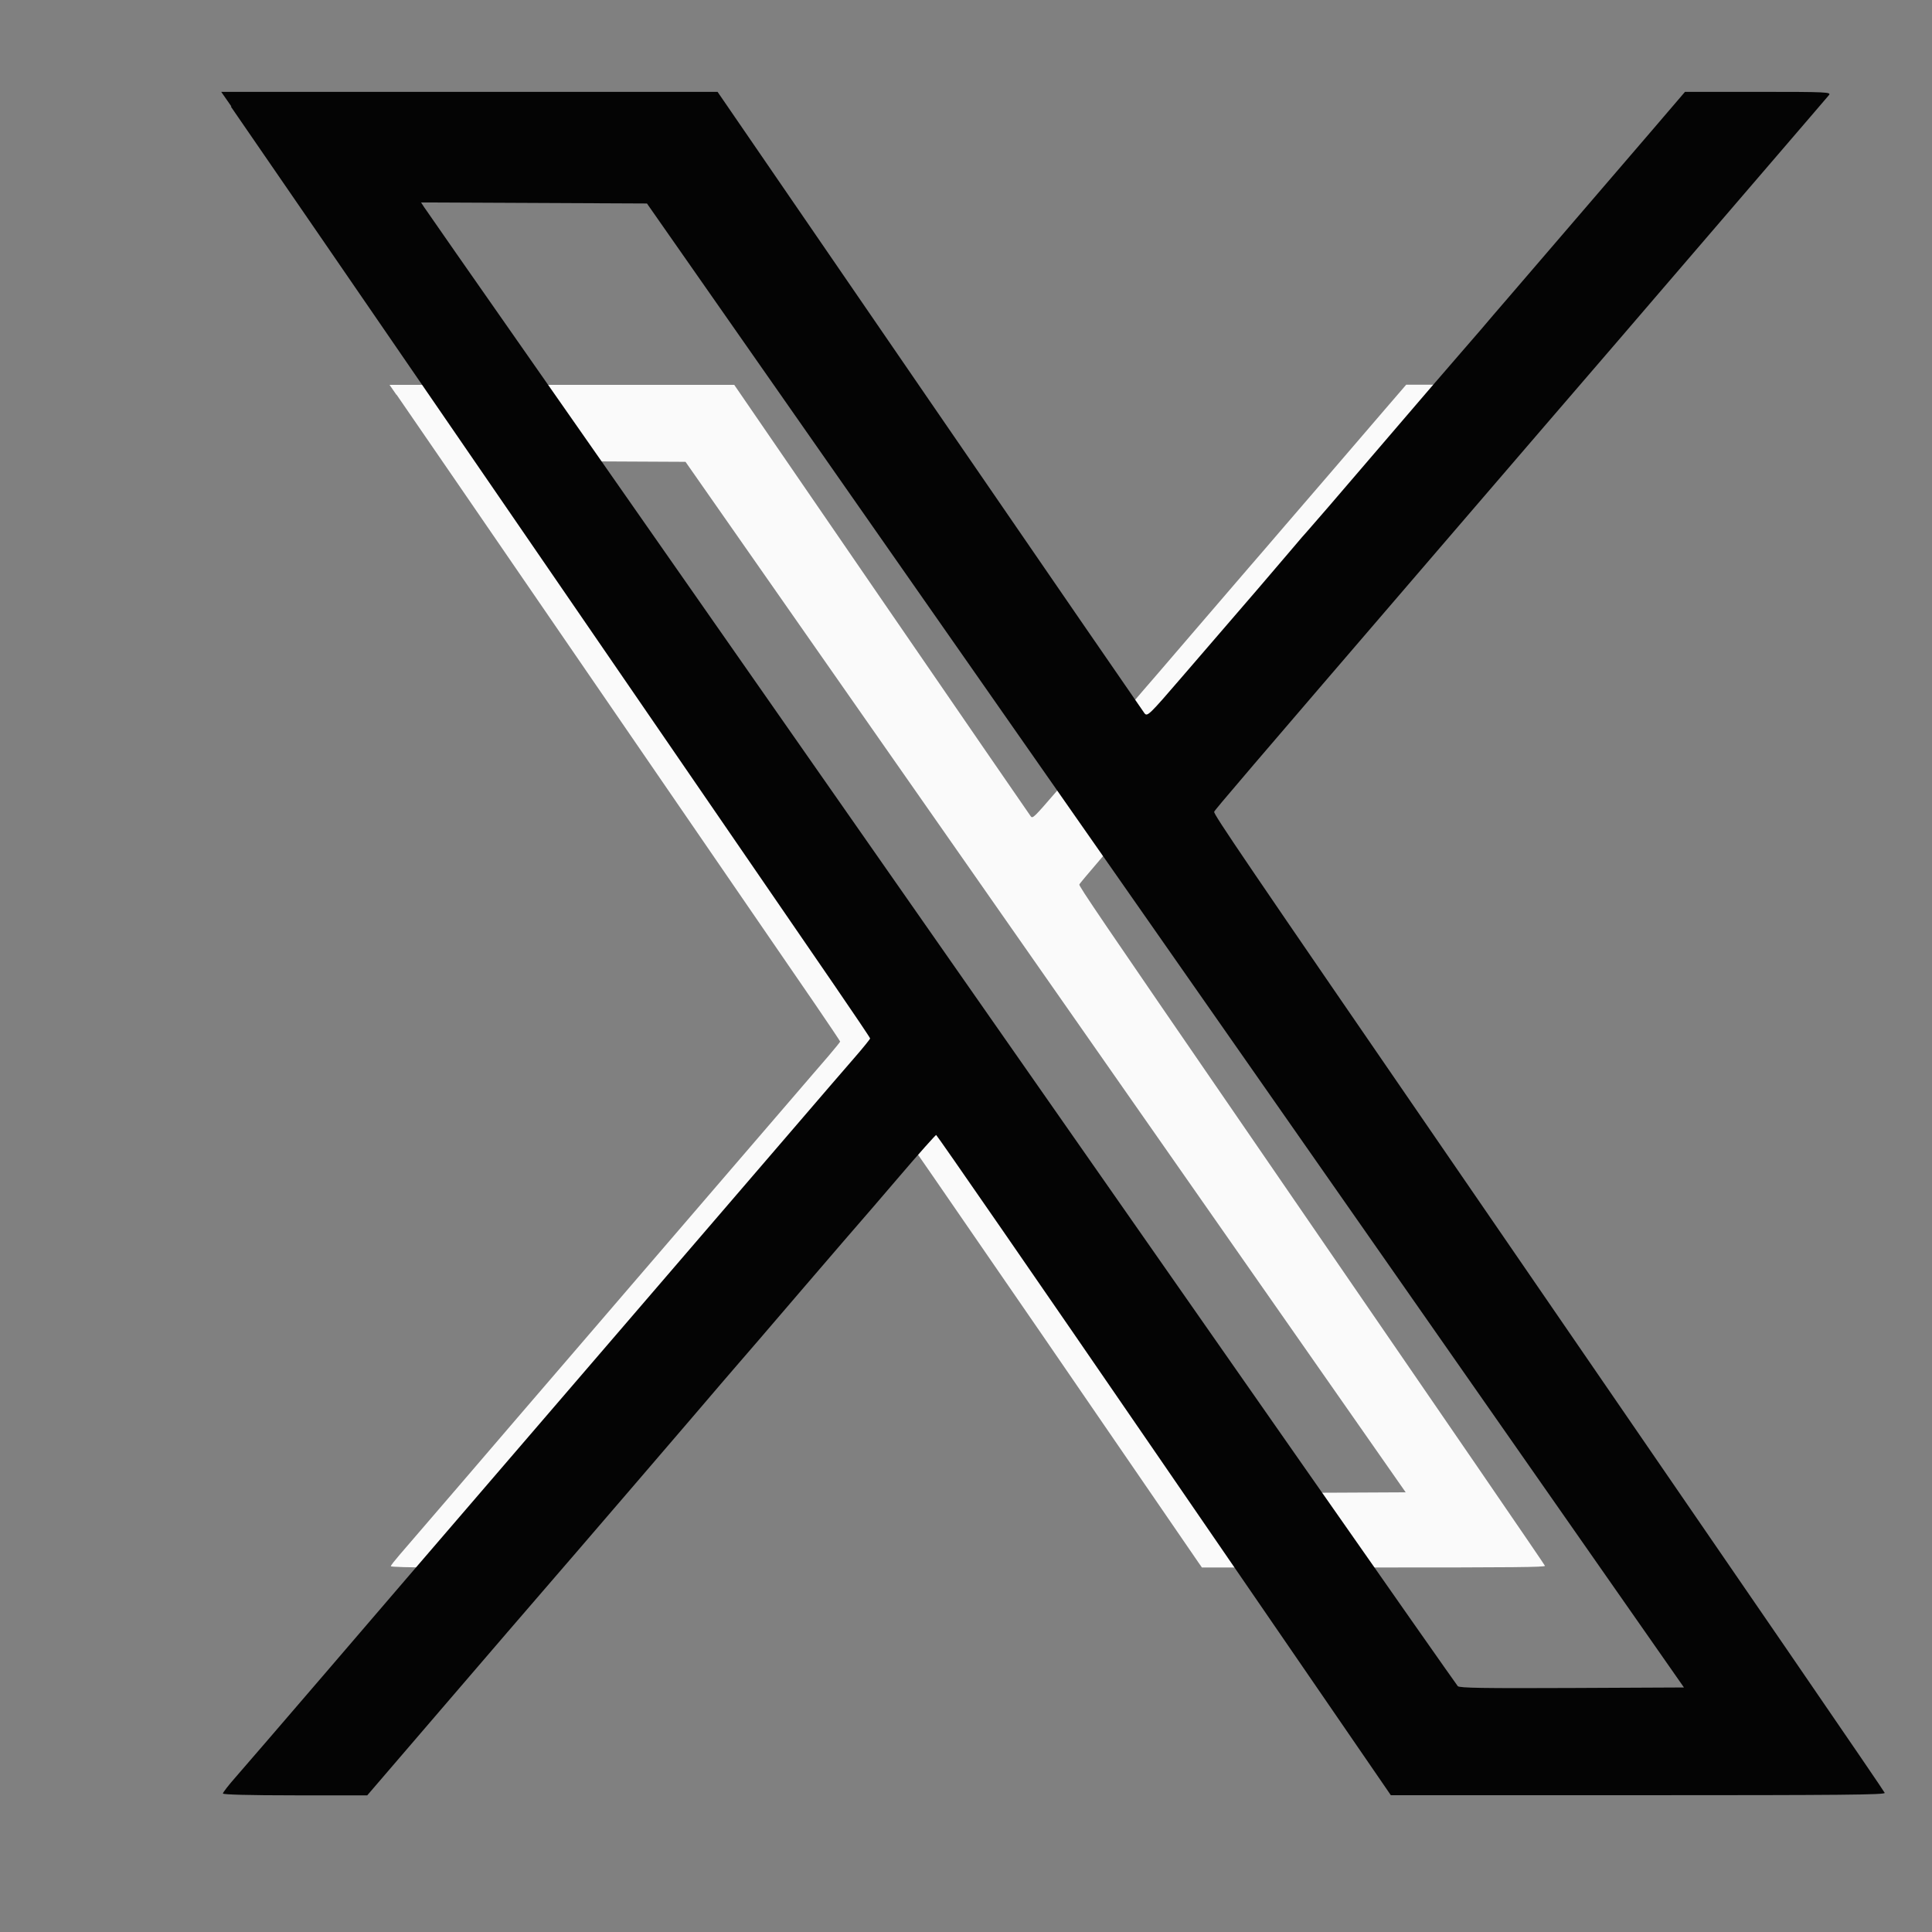 <?xml version="1.0" encoding="UTF-8"?>
<svg id="Layer_1" xmlns="http://www.w3.org/2000/svg" version="1.1" viewBox="0 0 1483 1483">
  <rect x="0" y="0" width="1483" height="1483" fill="#808080" stroke="none"/>
  <!-- Generator: Adobe Illustrator 29.0.1, SVG Export Plug-In . SVG Version: 2.1.0 Build 192)  -->
  <defs>
    <style>
      .st0 {
        fill: #040404;
      }

      .st0, .st1 {
        fill-rule: evenodd;
      }

      .st1 {
        fill: #fafafa;
      }
    </style>
  </defs>
  <path class="st1" d="M304.3,302.8c3,4.3,72.2,105,153.7,223.8,81.6,118.8,157,228.7,167.6,244.1,10.6,15.5,19.3,28.5,19.3,28.8s-4,5.3-8.8,10.9c-4.8,5.6-18.5,21.4-30.3,35.2-11.8,13.8-31.8,36.9-44.3,51.5-12.5,14.6-34.6,40.2-49,57-14.4,16.8-40.4,46.9-57.6,67-53.4,62.1-61.2,71.1-101.8,118.5-21.7,25.3-42.6,49.5-46.3,53.8s-6.8,8.2-6.8,8.8,13.6,1,38.4,1h38.4l42.3-49.2c23.2-27.1,46.2-53.8,51-59.2,10.3-11.9,89.2-103.6,95.8-111.5,2.5-3,6.2-7.3,8.2-9.5,2-2.2,17.5-20.2,34.5-40,17-19.8,31.4-36.5,31.9-37.1.6-.6,9.6-11.1,20-23.2,10.4-12.2,19.3-22.2,19.7-22.2s53.9,77.5,119,172.2c65,94.7,119.4,173.9,120.8,176l2.6,3.7h131.9c108.4,0,131.8-.2,131.4-1.3-.4-1.1-63.6-93.3-225.7-329.2-116.7-169.8-132.2-192.6-131.7-193.8.4-1.1,16.3-19.7,120.8-141.3,17.9-20.9,42.6-49.6,54.9-63.9s24.7-28.7,27.5-32c2.9-3.3,18-20.9,33.6-39,15.6-18.1,42.1-49,58.9-68.5,16.8-19.5,31.2-36.3,31.9-37.2,1.3-1.6-.9-1.7-37.7-1.7h-39l-17.4,20.2c-23.1,27-64.9,75.5-76.8,89.3-5.2,6.1-11.8,13.7-14.5,16.9-2.8,3.3-8.2,9.5-12.1,14s-23.4,27.2-43.5,50.6c-20,23.4-36.7,42.7-37,43-.3.3-4.6,5.3-9.5,11.1-8.6,10.2-17.3,20.3-57.4,66.8-17.6,20.4-18.5,21.3-20,19.4-.9-1.1-52.4-76.1-114.6-166.6l-113-164.6h-132.3s-132.3,0-132.3,0l5.4,7.8M407.6,356.7c1,1.5,25.7,37,54.9,78.8,55.4,79.3,273.2,391,413.3,591.5,44.8,64.1,81.9,117.1,82.6,117.8,1,1,14,1.2,60.9,1l59.7-.3-156.2-223.5c-85.9-122.9-210.3-300.9-276.4-395.5l-120.2-172-60.2-.3-60.2-.3,1.8,2.8"/>
  <path class="st0" d="M-260.3,714.3c0,587.3.2,827.5.4,533.9.2-293.6.2-774.2,0-1067.8-.2-293.6-.4-53.4-.4,533.9M177.2,81.8c4.3,6.1,103.9,151.1,221.4,322.2,117.5,171.1,226.1,329.3,241.4,351.6,15.3,22.3,27.9,41,27.9,41.5s-5.7,7.6-12.7,15.6c-7,8-26.6,30.8-43.6,50.6-17,19.8-45.7,53.2-63.8,74.2-18.1,21-49.8,57.9-70.6,82.1-20.8,24.2-58.1,67.6-83,96.5-77,89.5-88.1,102.4-146.6,170.6-31.3,36.4-61.3,71.3-66.7,77.4s-9.8,11.8-9.8,12.6,19.6,1.4,55.4,1.4h55.4l60.9-70.9c33.5-39,66.5-77.4,73.4-85.3,14.9-17.1,128.4-149.2,137.9-160.5,3.7-4.3,9-10.5,11.8-13.7,2.8-3.2,25.2-29.1,49.6-57.7,24.5-28.5,45.1-52.5,46-53.4.8-.9,13.8-15.9,28.8-33.5,15-17.6,27.8-31.9,28.3-31.9s77.7,111.6,171.3,248c93.7,136.4,172,250.5,174,253.4l3.7,5.4h189.9c156.2,0,189.8-.3,189.2-1.8-.6-1.7-91.6-134.3-325-474-168-244.5-190.4-277.4-189.7-279.1.6-1.6,23.5-28.4,174-203.5,25.8-30,61.4-71.5,79.1-92,17.7-20.6,35.5-41.3,39.7-46.1,4.1-4.8,25.9-30,48.3-56.2,22.4-26.1,60.6-70.5,84.8-98.7,24.2-28.1,44.9-52.3,46-53.6,1.9-2.3-1.3-2.5-54.3-2.5h-56.2l-25,29.2c-33.3,38.8-93.5,108.8-110.5,128.6-7.5,8.7-17,19.7-20.9,24.4-4,4.7-11.8,13.7-17.4,20.1s-33.8,39.1-62.6,72.8c-28.8,33.7-52.8,61.5-53.3,61.9-.5.4-6.7,7.6-13.7,15.9-12.4,14.6-24.9,29.3-82.7,96.2-25.3,29.4-26.6,30.6-28.8,27.9-1.2-1.6-75.5-109.5-165-239.9l-162.7-237.1h-190.5s-190.5,0-190.5,0l7.8,11.2M325.9,159.5c1.4,2.2,37,53.2,79.1,113.4,79.8,114.2,393.4,563,595.1,851.8,64.5,92.3,118,168.6,118.9,169.6,1.4,1.4,20.1,1.7,87.7,1.4l85.9-.4-224.9-321.9c-123.7-177-302.8-433.3-398-569.5l-173.1-247.7-86.7-.4-86.7-.4,2.6,4"/>
</svg>